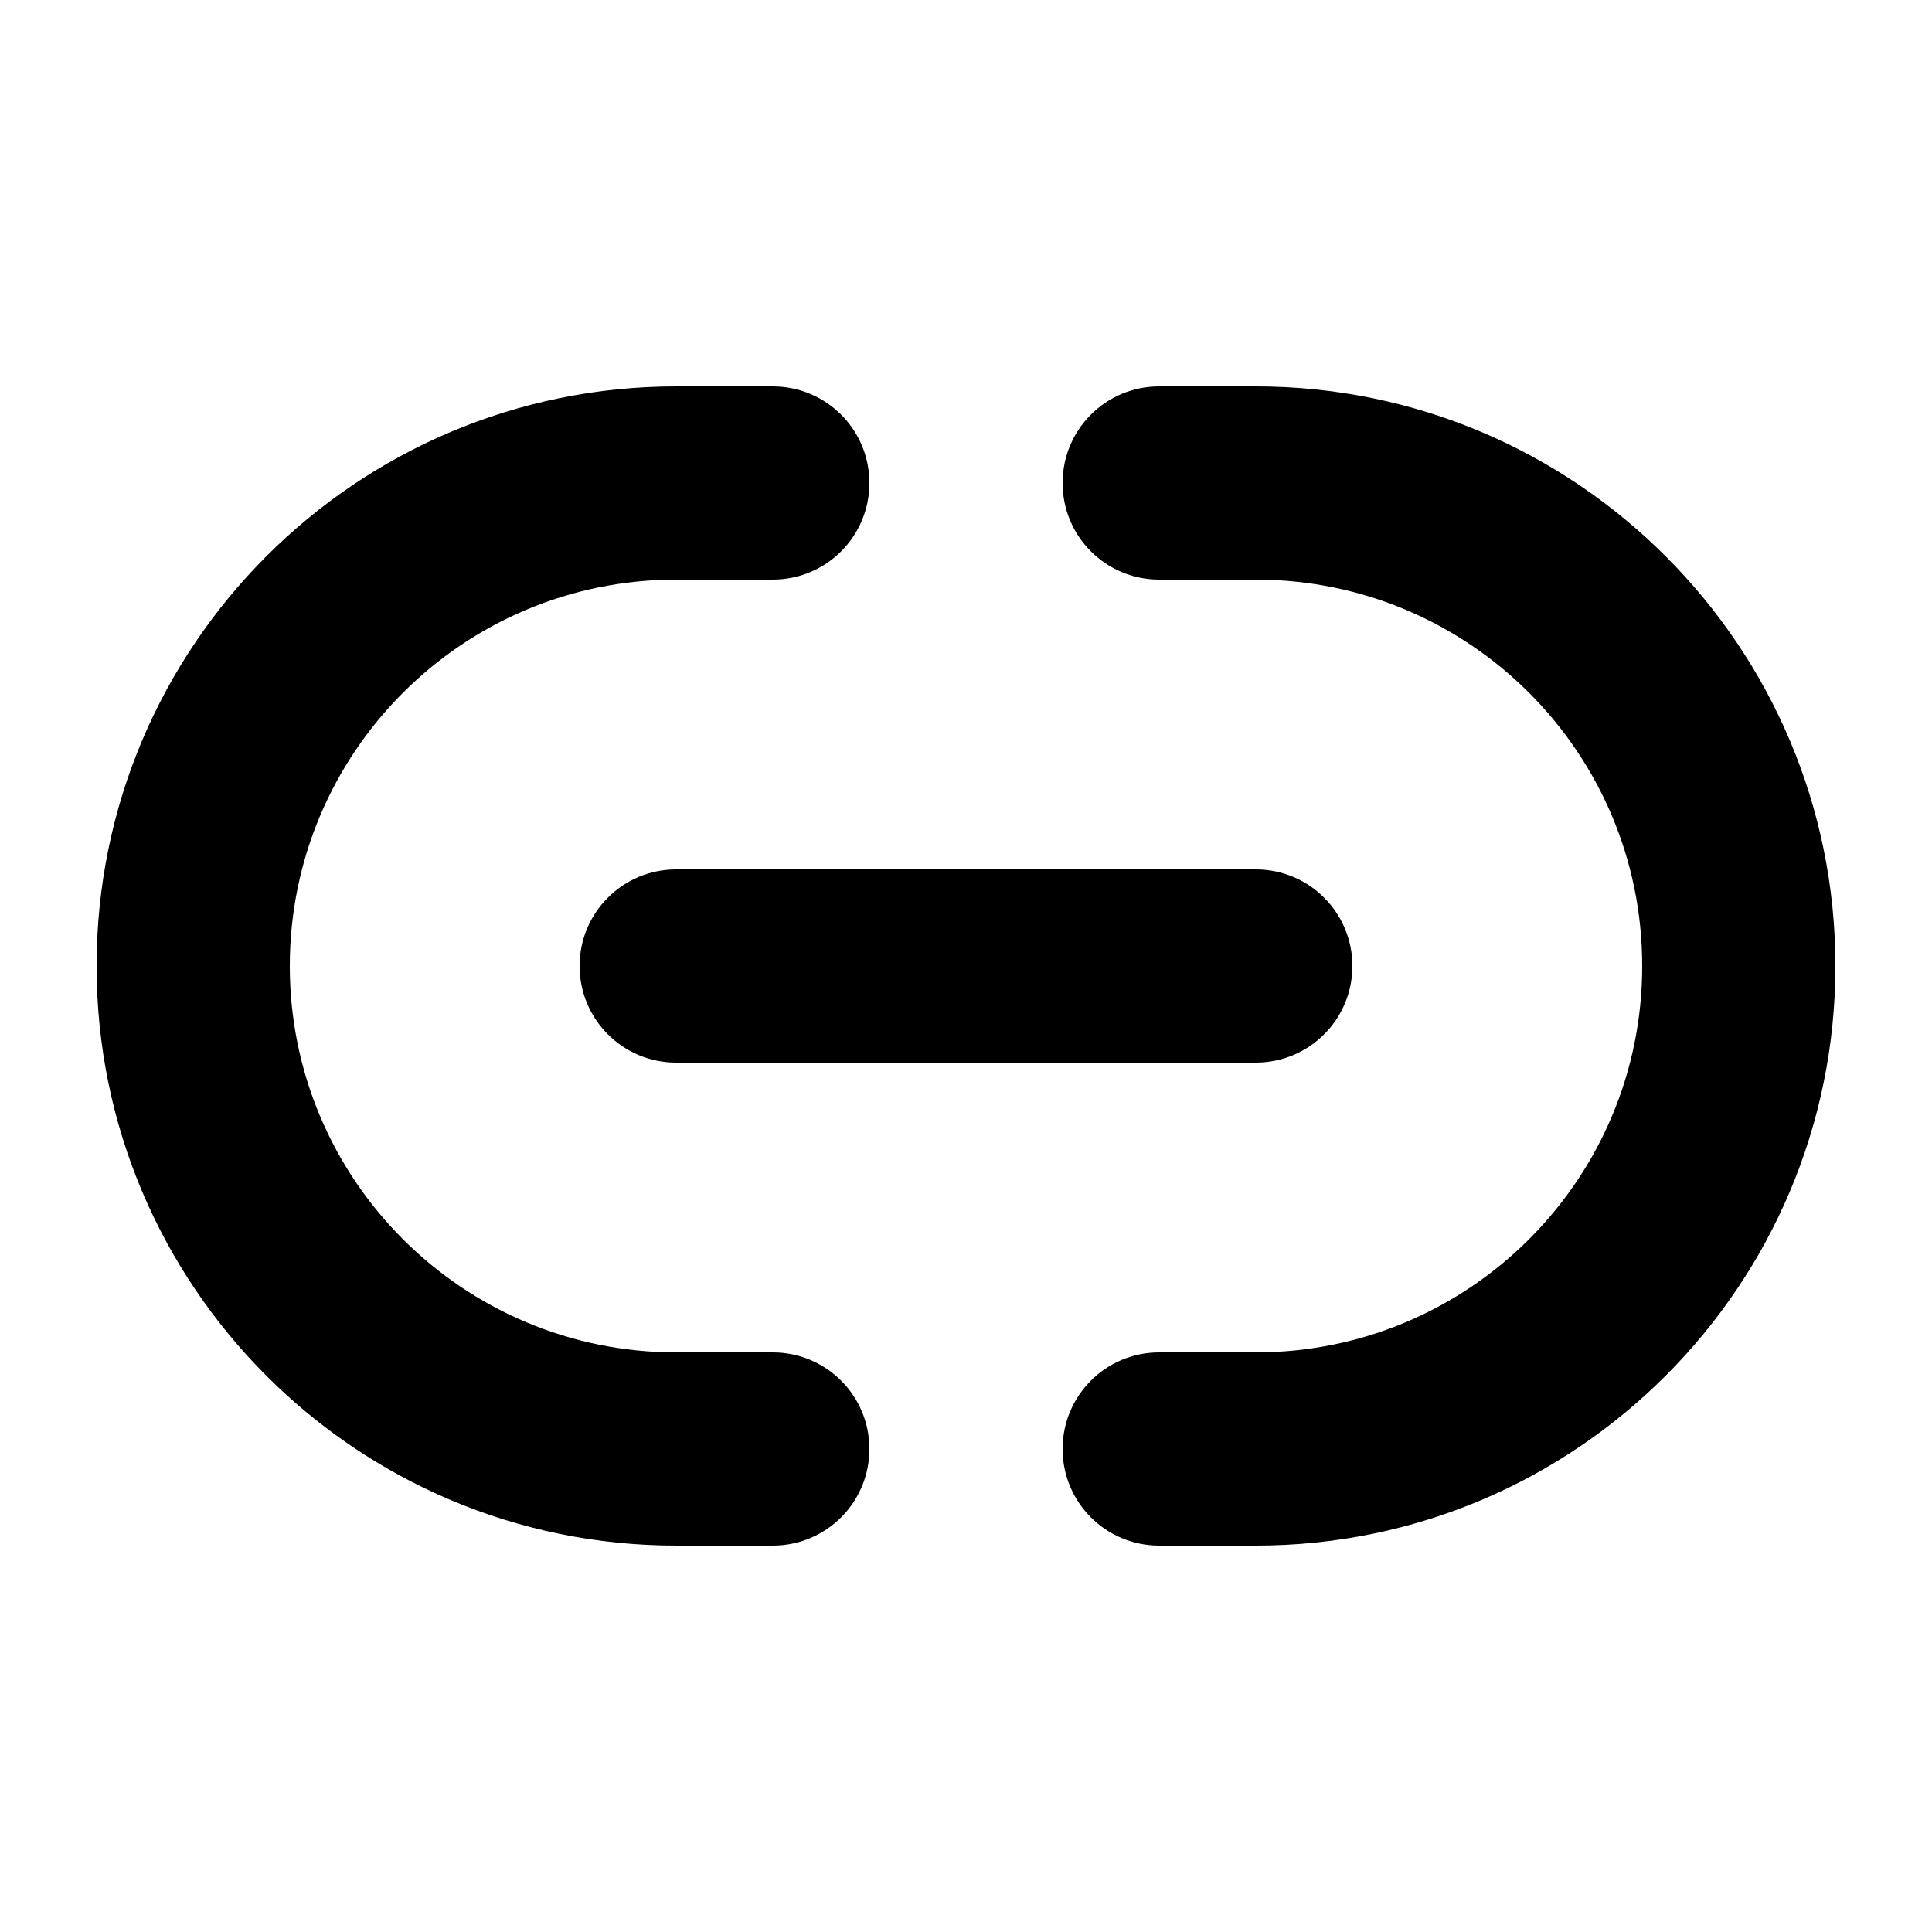 <svg xmlns="http://www.w3.org/2000/svg" viewBox="0 0 640 640"><!--! Font Awesome Pro 7.1.0 by @fontawesome - https://fontawesome.com License - https://fontawesome.com/license (Commercial License) Copyright 2025 Fonticons, Inc. --><path fill="currentColor" d="M32 320C32 214 118 128 224 128L256 128C273.7 128 288 142.3 288 160C288 177.7 273.7 192 256 192L224 192C153.3 192 96 249.3 96 320C96 390.7 153.3 448 224 448L256 448C273.7 448 288 462.3 288 480C288 497.7 273.7 512 256 512L224 512C118 512 32 426 32 320zM608 320C608 426 522 512 416 512L384 512C366.3 512 352 497.7 352 480C352 462.3 366.3 448 384 448L416 448C486.7 448 544 390.7 544 320C544 249.3 486.7 192 416 192L384 192C366.3 192 352 177.7 352 160C352 142.3 366.3 128 384 128L416 128C522 128 608 214 608 320zM224 288L416 288C433.7 288 448 302.3 448 320C448 337.7 433.7 352 416 352L224 352C206.3 352 192 337.7 192 320C192 302.3 206.3 288 224 288z"/></svg>